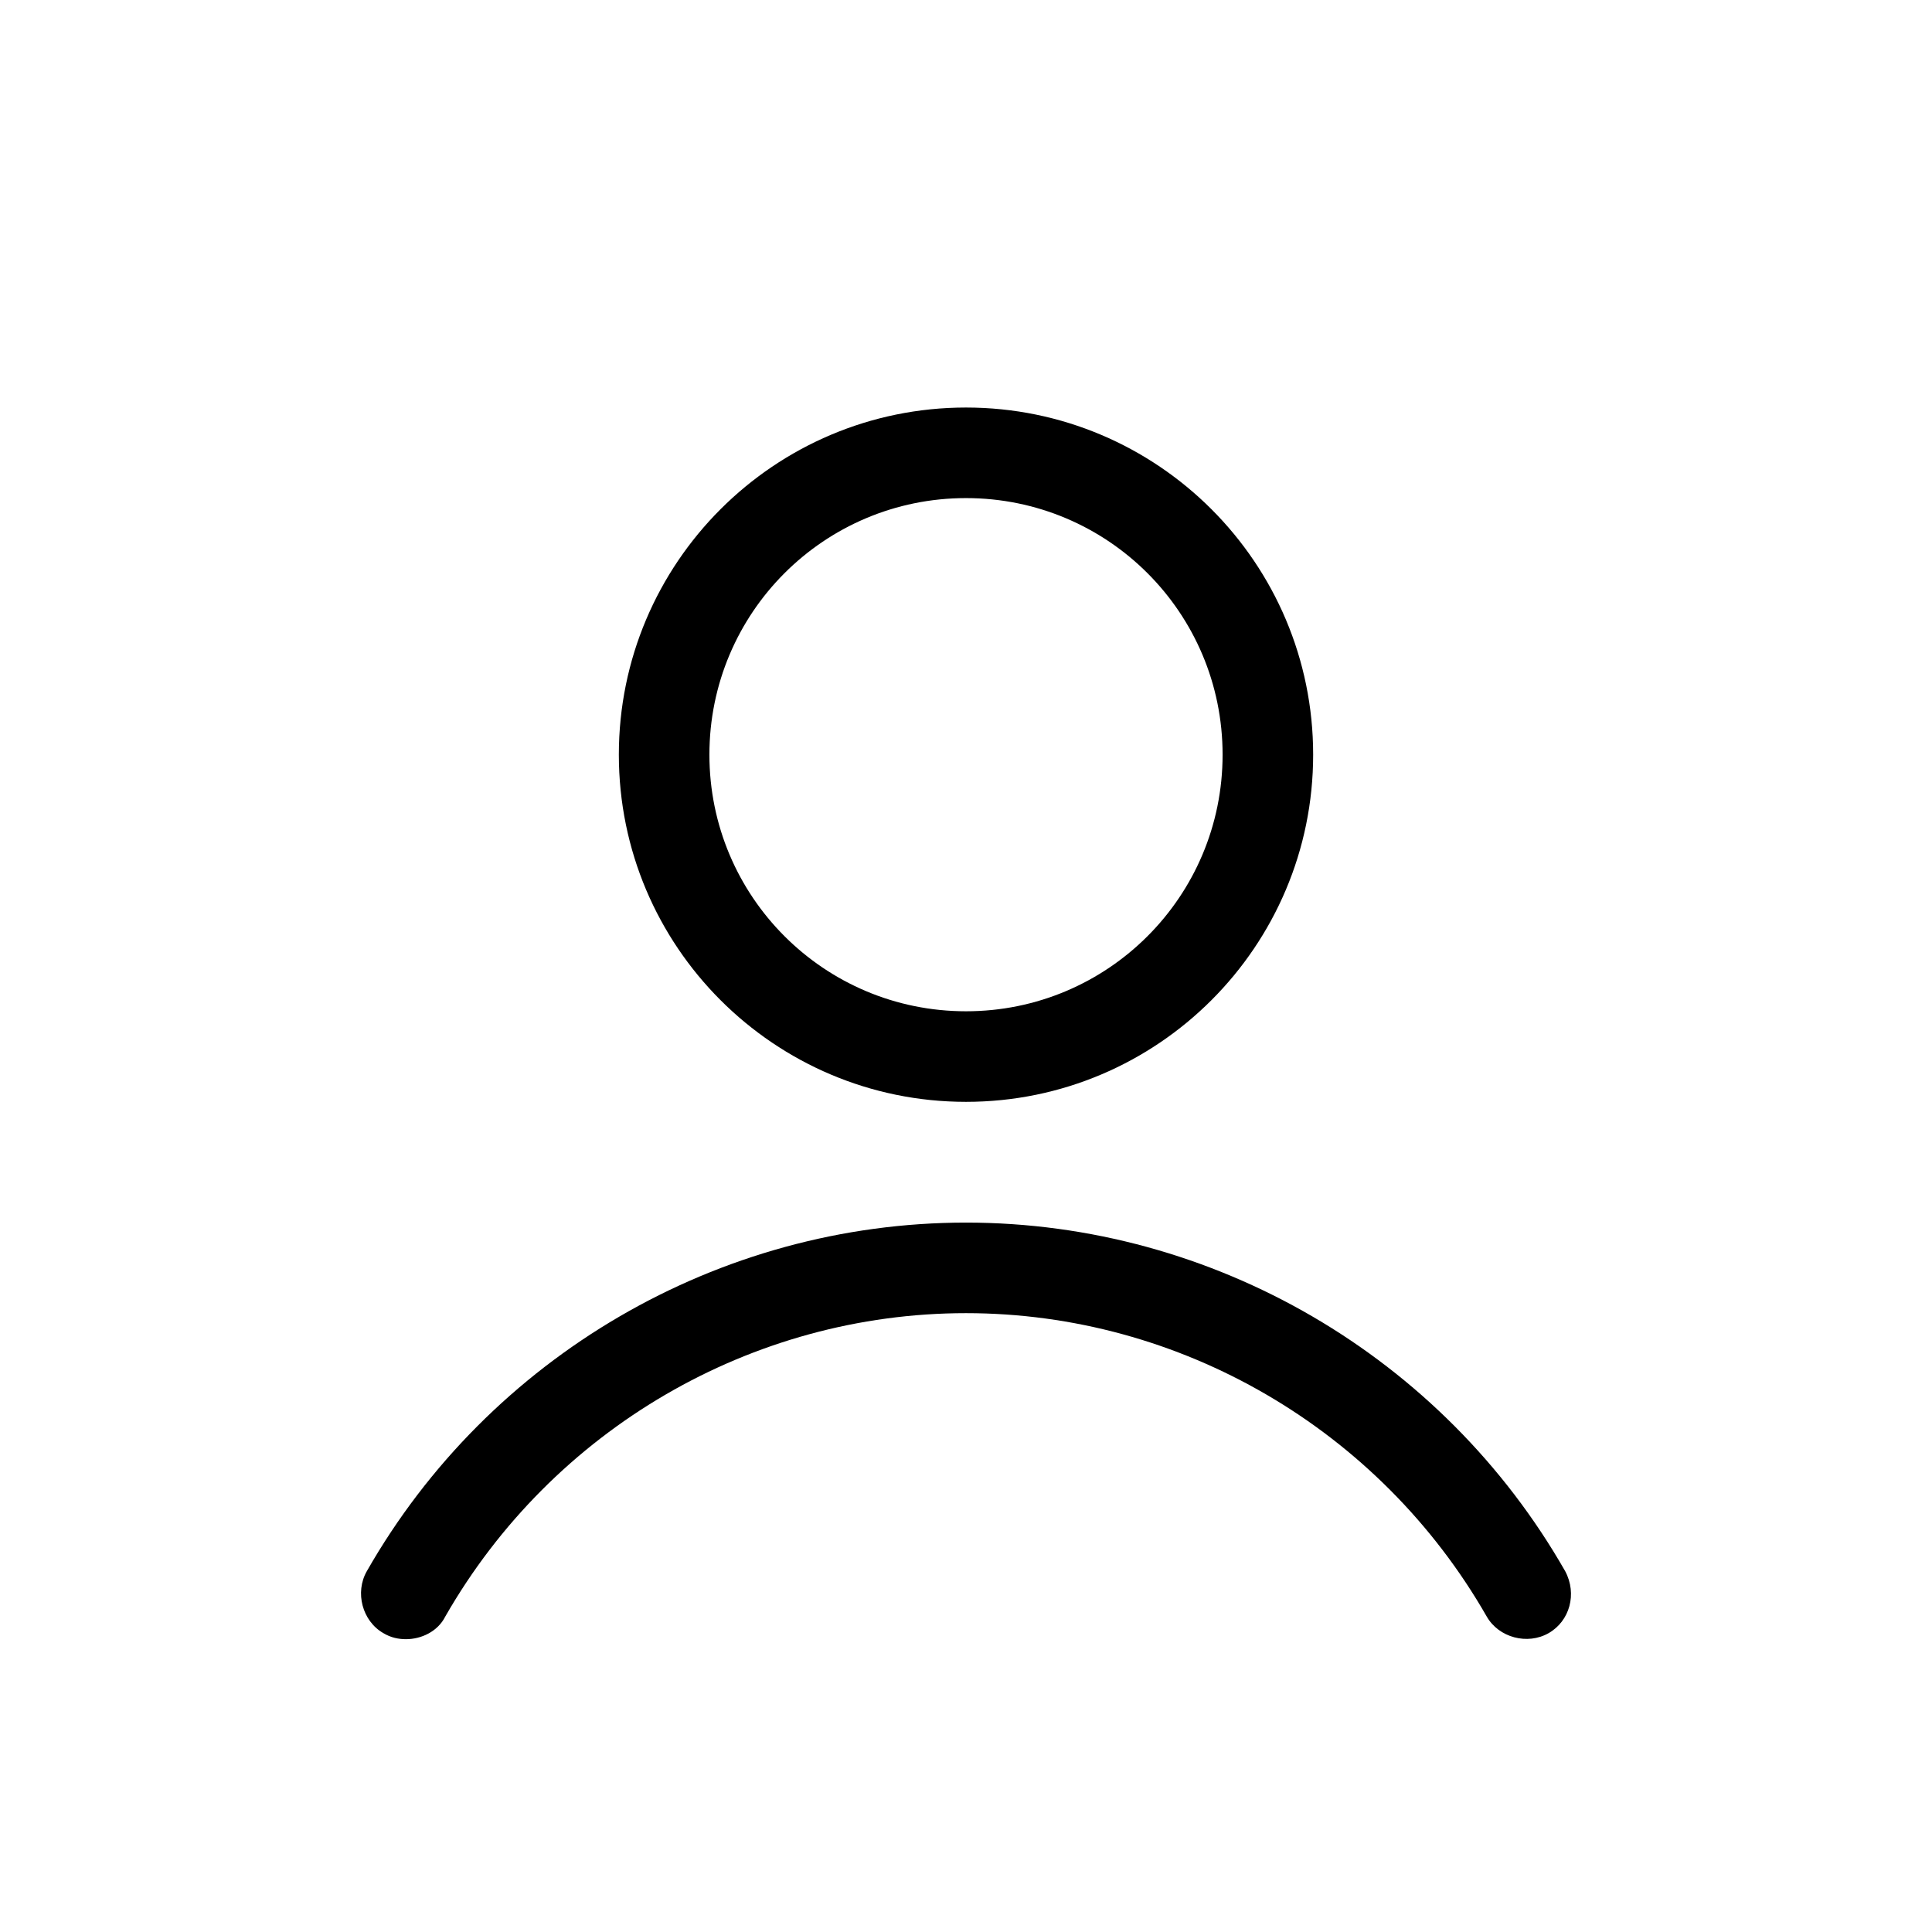 <?xml version="1.0" encoding="UTF-8"?> <svg xmlns="http://www.w3.org/2000/svg" viewBox="0 0 128 128"><path d="M64 27c-12.7 0-23 10.3-23 23s10.3 23 23 23 23-10.3 23-23S76.7 27 64 27zM64 67c-9.4 0-17-7.6-17-17s7.6-17 17-17 17 7.6 17 17S73.4 67 64 67zM98.5 107.1c.8 1.4 2.7 1.9 4.1 1.1 1.4-.8 1.9-2.6 1.1-4.1C95.6 89.9 80.4 81 64 81c-16.4 0-31.6 8.9-39.7 23.1-.8 1.4-.3 3.3 1.1 4.1.5.3 1 .4 1.5.4 1 0 2.1-.5 2.6-1.5C36.6 94.7 49.8 87 64 87 78.2 87 91.4 94.7 98.5 107.1z"></path></svg> 